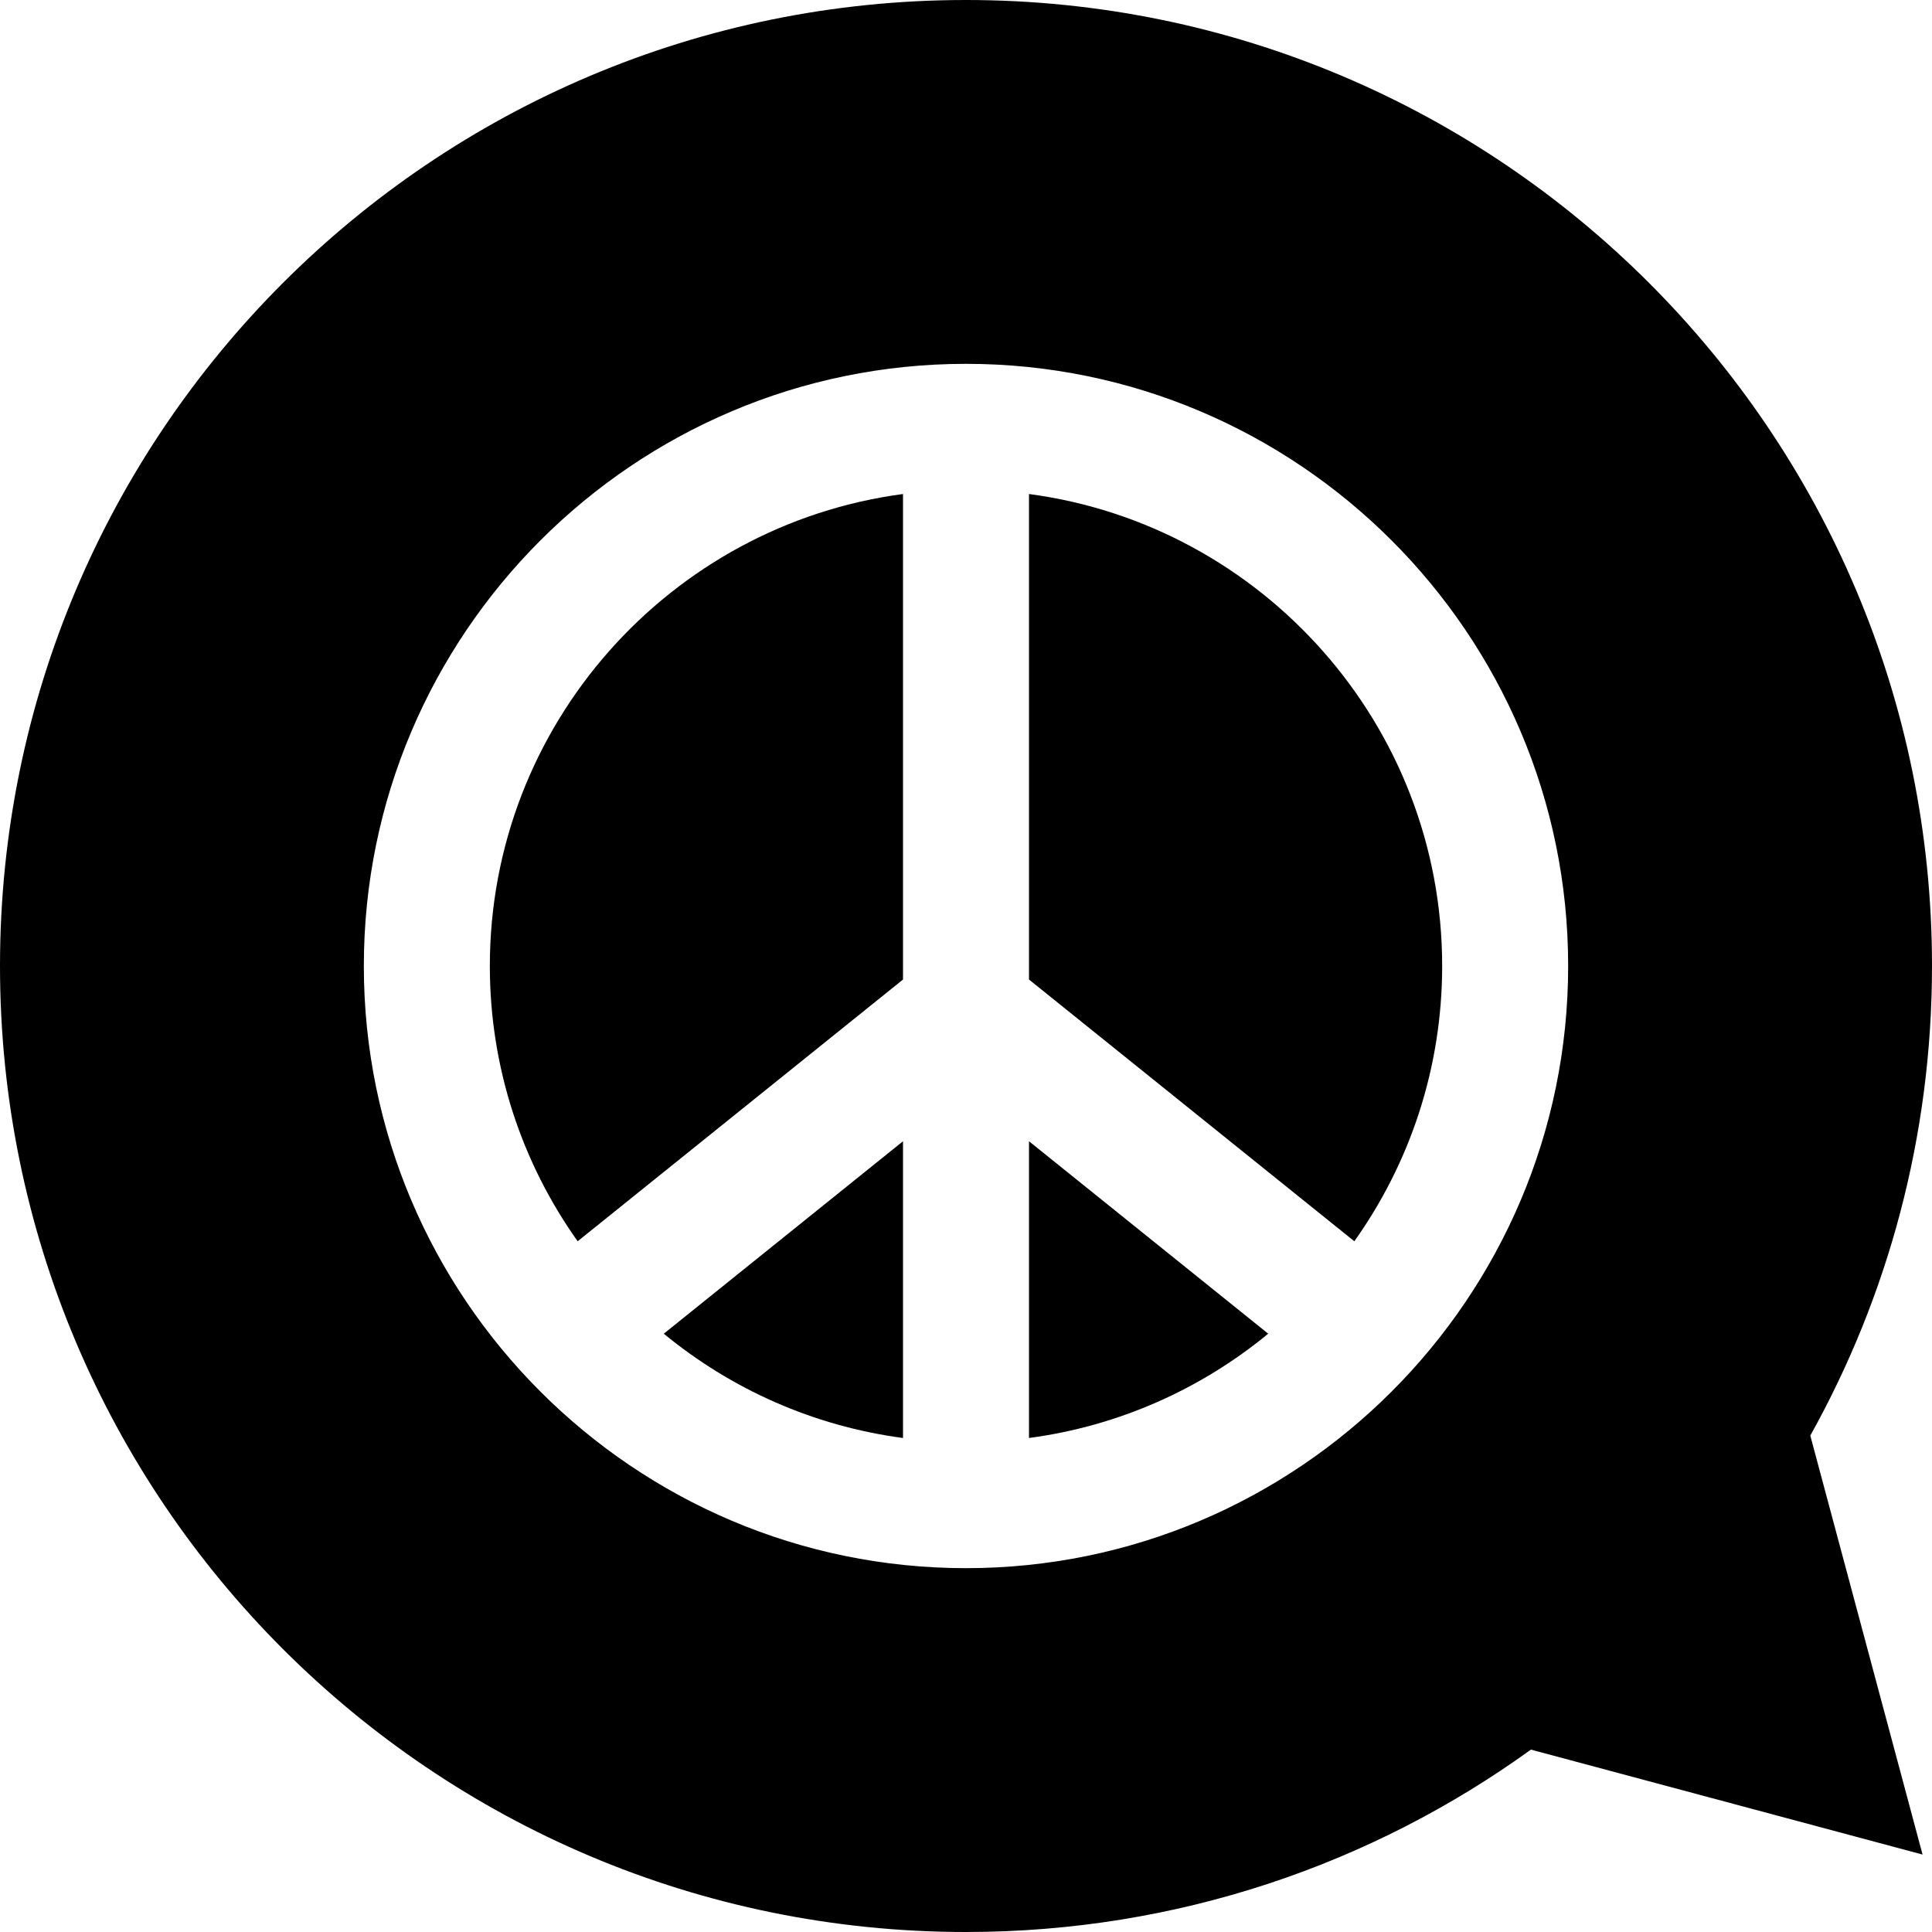 <?xml version="1.0" encoding="iso-8859-1"?>
<!-- Uploaded to: SVG Repo, www.svgrepo.com, Generator: SVG Repo Mixer Tools -->
<svg fill="#000000" height="800px" width="800px" version="1.1" id="Layer_1" xmlns="http://www.w3.org/2000/svg" xmlns:xlink="http://www.w3.org/1999/xlink" 
	 viewBox="0 0 512 512" xml:space="preserve">
<g>
	<g>
		<path d="M272.696,302.445v78.637c23.868-3.169,45.651-13.03,63.392-27.638L272.696,302.445z"/>
	</g>
</g>
<g>
	<g>
		<path d="M129.812,256c0,27.157,8.624,52.339,23.276,72.949l86.216-69.36v-128.67C177.587,139.113,129.812,192.079,129.812,256z"/>
	</g>
</g>
<g>
	<g>
		<path d="M175.912,353.444c17.74,14.608,39.524,24.469,63.392,27.638v-78.637L175.912,353.444z"/>
	</g>
</g>
<g>
	<g>
		<path d="M512,256C512,114.615,397.385,0,256,0S0,114.615,0,256c0,141.384,114.615,256,256,256
			c55.9,0,107.606-17.929,149.707-48.334l103.791,27.812l-29.751-111.031C500.284,343.604,512,301.173,512,256z M256,415.579
			c-87.993,0-159.579-71.587-159.579-159.579S168.007,96.421,256,96.421S415.579,168.007,415.579,256S343.993,415.579,256,415.579z"
			/>
	</g>
</g>
<g>
	<g>
		<path d="M272.696,130.918v128.67l86.215,69.362c14.652-20.611,23.277-45.792,23.277-72.95
			C382.188,192.079,334.413,139.113,272.696,130.918z"/>
	</g>
</g>
</svg>